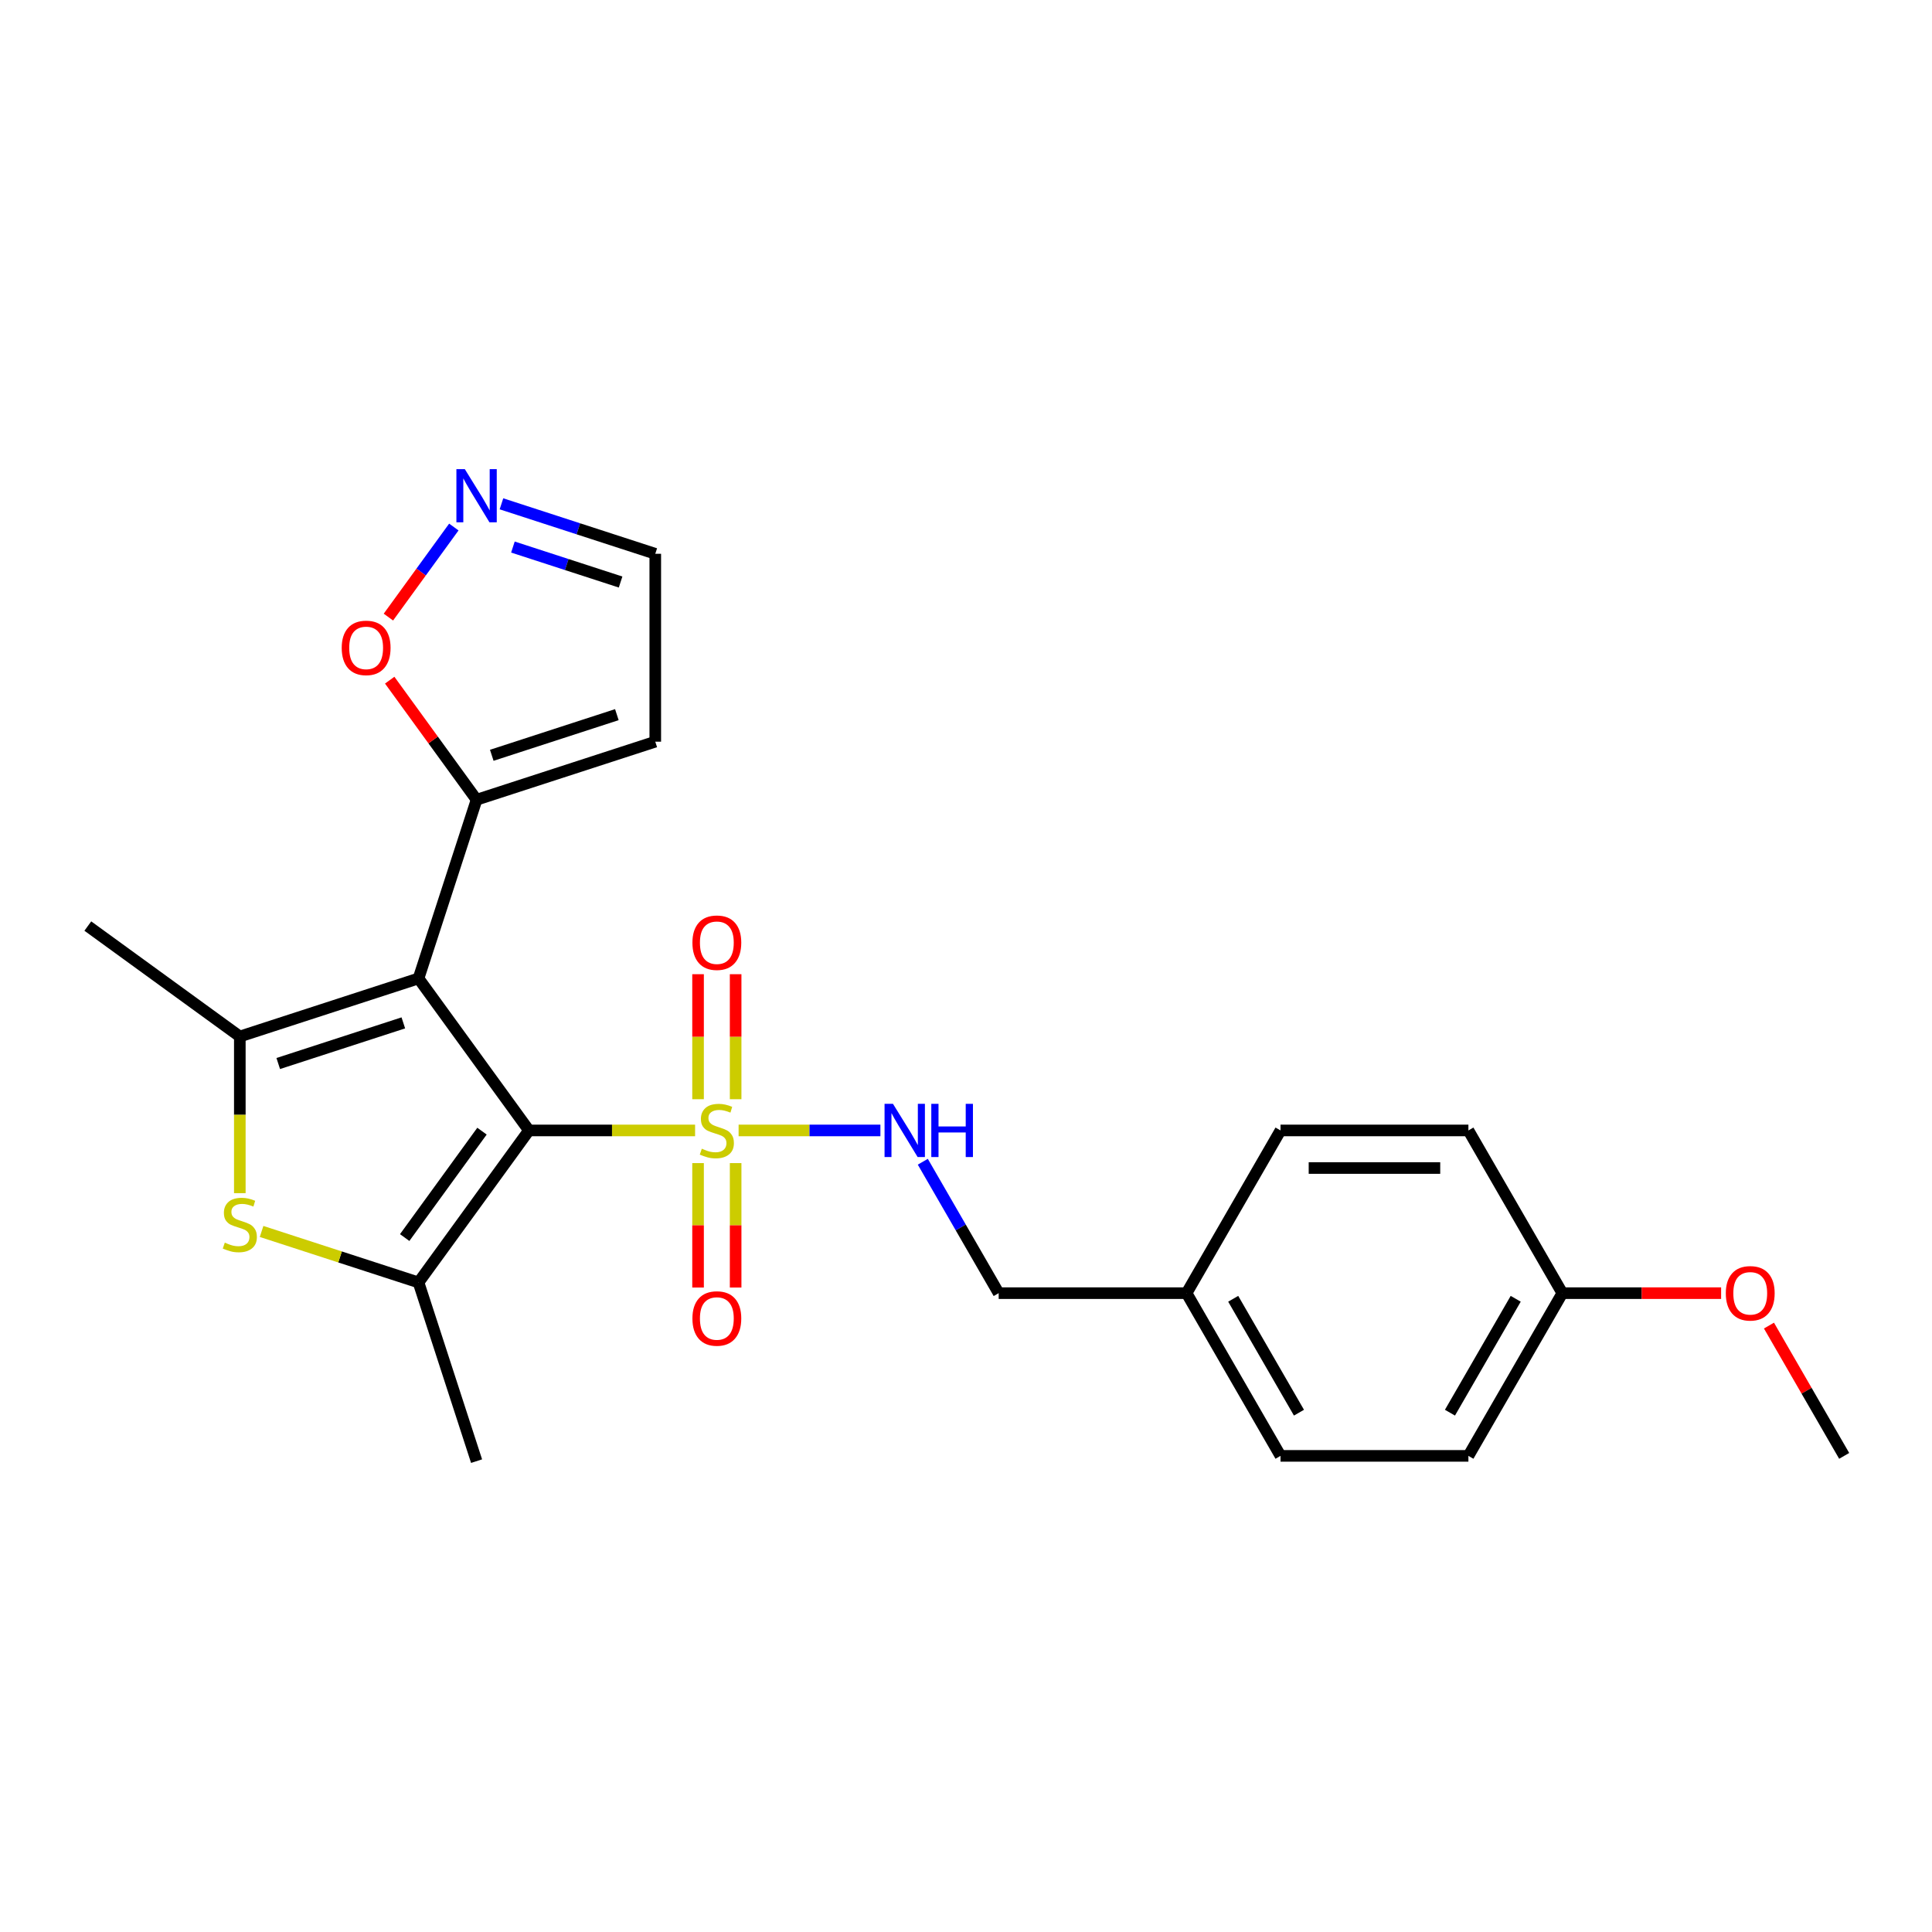 <?xml version='1.0' encoding='iso-8859-1'?>
<svg version='1.1' baseProfile='full'
              xmlns='http://www.w3.org/2000/svg'
                      xmlns:rdkit='http://www.rdkit.org/xml'
                      xmlns:xlink='http://www.w3.org/1999/xlink'
                  xml:space='preserve'
width='1000px' height='1000px' viewBox='0 0 1000 1000'>
<!-- END OF HEADER -->
<rect style='opacity:1.0;fill:#FFFFFF;stroke:none' width='1000' height='1000' x='0' y='0'> </rect>
<path class='bond-0' d='M 273.787,585.114 L 216.624,506.436' style='fill:none;fill-rule:evenodd;stroke:#000000;stroke-width:6px;stroke-linecap:butt;stroke-linejoin:miter;stroke-opacity:1' />
<path class='bond-1' d='M 273.787,585.114 L 316.782,585.114' style='fill:none;fill-rule:evenodd;stroke:#000000;stroke-width:6px;stroke-linecap:butt;stroke-linejoin:miter;stroke-opacity:1' />
<path class='bond-1' d='M 316.782,585.114 L 359.776,585.114' style='fill:none;fill-rule:evenodd;stroke:#CCCC00;stroke-width:6px;stroke-linecap:butt;stroke-linejoin:miter;stroke-opacity:1' />
<path class='bond-2' d='M 273.787,585.114 L 216.624,663.792' style='fill:none;fill-rule:evenodd;stroke:#000000;stroke-width:6px;stroke-linecap:butt;stroke-linejoin:miter;stroke-opacity:1' />
<path class='bond-2' d='M 249.477,585.483 L 209.463,640.558' style='fill:none;fill-rule:evenodd;stroke:#000000;stroke-width:6px;stroke-linecap:butt;stroke-linejoin:miter;stroke-opacity:1' />
<path class='bond-3' d='M 216.624,506.436 L 124.132,536.489' style='fill:none;fill-rule:evenodd;stroke:#000000;stroke-width:6px;stroke-linecap:butt;stroke-linejoin:miter;stroke-opacity:1' />
<path class='bond-3' d='M 208.761,529.442 L 144.017,550.479' style='fill:none;fill-rule:evenodd;stroke:#000000;stroke-width:6px;stroke-linecap:butt;stroke-linejoin:miter;stroke-opacity:1' />
<path class='bond-5' d='M 216.624,506.436 L 246.676,413.945' style='fill:none;fill-rule:evenodd;stroke:#000000;stroke-width:6px;stroke-linecap:butt;stroke-linejoin:miter;stroke-opacity:1' />
<path class='bond-6' d='M 382.3,585.114 L 418.997,585.114' style='fill:none;fill-rule:evenodd;stroke:#CCCC00;stroke-width:6px;stroke-linecap:butt;stroke-linejoin:miter;stroke-opacity:1' />
<path class='bond-6' d='M 418.997,585.114 L 455.695,585.114' style='fill:none;fill-rule:evenodd;stroke:#0000FF;stroke-width:6px;stroke-linecap:butt;stroke-linejoin:miter;stroke-opacity:1' />
<path class='bond-9' d='M 361.313,602.017 L 361.313,634.223' style='fill:none;fill-rule:evenodd;stroke:#CCCC00;stroke-width:6px;stroke-linecap:butt;stroke-linejoin:miter;stroke-opacity:1' />
<path class='bond-9' d='M 361.313,634.223 L 361.313,666.43' style='fill:none;fill-rule:evenodd;stroke:#FF0000;stroke-width:6px;stroke-linecap:butt;stroke-linejoin:miter;stroke-opacity:1' />
<path class='bond-9' d='M 380.763,602.017 L 380.763,634.223' style='fill:none;fill-rule:evenodd;stroke:#CCCC00;stroke-width:6px;stroke-linecap:butt;stroke-linejoin:miter;stroke-opacity:1' />
<path class='bond-9' d='M 380.763,634.223 L 380.763,666.43' style='fill:none;fill-rule:evenodd;stroke:#FF0000;stroke-width:6px;stroke-linecap:butt;stroke-linejoin:miter;stroke-opacity:1' />
<path class='bond-10' d='M 380.763,568.951 L 380.763,536.598' style='fill:none;fill-rule:evenodd;stroke:#CCCC00;stroke-width:6px;stroke-linecap:butt;stroke-linejoin:miter;stroke-opacity:1' />
<path class='bond-10' d='M 380.763,536.598 L 380.763,504.245' style='fill:none;fill-rule:evenodd;stroke:#FF0000;stroke-width:6px;stroke-linecap:butt;stroke-linejoin:miter;stroke-opacity:1' />
<path class='bond-10' d='M 361.313,568.951 L 361.313,536.598' style='fill:none;fill-rule:evenodd;stroke:#CCCC00;stroke-width:6px;stroke-linecap:butt;stroke-linejoin:miter;stroke-opacity:1' />
<path class='bond-10' d='M 361.313,536.598 L 361.313,504.245' style='fill:none;fill-rule:evenodd;stroke:#FF0000;stroke-width:6px;stroke-linecap:butt;stroke-linejoin:miter;stroke-opacity:1' />
<path class='bond-4' d='M 216.624,663.792 L 176.009,650.596' style='fill:none;fill-rule:evenodd;stroke:#000000;stroke-width:6px;stroke-linecap:butt;stroke-linejoin:miter;stroke-opacity:1' />
<path class='bond-4' d='M 176.009,650.596 L 135.394,637.399' style='fill:none;fill-rule:evenodd;stroke:#CCCC00;stroke-width:6px;stroke-linecap:butt;stroke-linejoin:miter;stroke-opacity:1' />
<path class='bond-15' d='M 216.624,663.792 L 246.676,756.284' style='fill:none;fill-rule:evenodd;stroke:#000000;stroke-width:6px;stroke-linecap:butt;stroke-linejoin:miter;stroke-opacity:1' />
<path class='bond-14' d='M 124.132,536.489 L 45.455,479.326' style='fill:none;fill-rule:evenodd;stroke:#000000;stroke-width:6px;stroke-linecap:butt;stroke-linejoin:miter;stroke-opacity:1' />
<path class='bond-24' d='M 124.132,536.489 L 124.132,577.033' style='fill:none;fill-rule:evenodd;stroke:#000000;stroke-width:6px;stroke-linecap:butt;stroke-linejoin:miter;stroke-opacity:1' />
<path class='bond-24' d='M 124.132,577.033 L 124.132,617.577' style='fill:none;fill-rule:evenodd;stroke:#CCCC00;stroke-width:6px;stroke-linecap:butt;stroke-linejoin:miter;stroke-opacity:1' />
<path class='bond-8' d='M 246.676,413.945 L 224.192,382.999' style='fill:none;fill-rule:evenodd;stroke:#000000;stroke-width:6px;stroke-linecap:butt;stroke-linejoin:miter;stroke-opacity:1' />
<path class='bond-8' d='M 224.192,382.999 L 201.709,352.053' style='fill:none;fill-rule:evenodd;stroke:#FF0000;stroke-width:6px;stroke-linecap:butt;stroke-linejoin:miter;stroke-opacity:1' />
<path class='bond-11' d='M 246.676,413.945 L 339.168,383.893' style='fill:none;fill-rule:evenodd;stroke:#000000;stroke-width:6px;stroke-linecap:butt;stroke-linejoin:miter;stroke-opacity:1' />
<path class='bond-11' d='M 254.539,390.939 L 319.283,369.902' style='fill:none;fill-rule:evenodd;stroke:#000000;stroke-width:6px;stroke-linecap:butt;stroke-linejoin:miter;stroke-opacity:1' />
<path class='bond-13' d='M 477.643,601.316 L 497.279,635.326' style='fill:none;fill-rule:evenodd;stroke:#0000FF;stroke-width:6px;stroke-linecap:butt;stroke-linejoin:miter;stroke-opacity:1' />
<path class='bond-13' d='M 497.279,635.326 L 516.915,669.336' style='fill:none;fill-rule:evenodd;stroke:#000000;stroke-width:6px;stroke-linecap:butt;stroke-linejoin:miter;stroke-opacity:1' />
<path class='bond-7' d='M 234.905,272.791 L 217.969,296.101' style='fill:none;fill-rule:evenodd;stroke:#0000FF;stroke-width:6px;stroke-linecap:butt;stroke-linejoin:miter;stroke-opacity:1' />
<path class='bond-7' d='M 217.969,296.101 L 201.034,319.41' style='fill:none;fill-rule:evenodd;stroke:#FF0000;stroke-width:6px;stroke-linecap:butt;stroke-linejoin:miter;stroke-opacity:1' />
<path class='bond-25' d='M 259.552,260.773 L 299.36,273.707' style='fill:none;fill-rule:evenodd;stroke:#0000FF;stroke-width:6px;stroke-linecap:butt;stroke-linejoin:miter;stroke-opacity:1' />
<path class='bond-25' d='M 299.36,273.707 L 339.168,286.641' style='fill:none;fill-rule:evenodd;stroke:#000000;stroke-width:6px;stroke-linecap:butt;stroke-linejoin:miter;stroke-opacity:1' />
<path class='bond-25' d='M 265.484,283.151 L 293.349,292.205' style='fill:none;fill-rule:evenodd;stroke:#0000FF;stroke-width:6px;stroke-linecap:butt;stroke-linejoin:miter;stroke-opacity:1' />
<path class='bond-25' d='M 293.349,292.205 L 321.215,301.259' style='fill:none;fill-rule:evenodd;stroke:#000000;stroke-width:6px;stroke-linecap:butt;stroke-linejoin:miter;stroke-opacity:1' />
<path class='bond-12' d='M 339.168,383.893 L 339.168,286.641' style='fill:none;fill-rule:evenodd;stroke:#000000;stroke-width:6px;stroke-linecap:butt;stroke-linejoin:miter;stroke-opacity:1' />
<path class='bond-16' d='M 516.915,669.336 L 614.166,669.336' style='fill:none;fill-rule:evenodd;stroke:#000000;stroke-width:6px;stroke-linecap:butt;stroke-linejoin:miter;stroke-opacity:1' />
<path class='bond-18' d='M 614.166,669.336 L 662.792,585.114' style='fill:none;fill-rule:evenodd;stroke:#000000;stroke-width:6px;stroke-linecap:butt;stroke-linejoin:miter;stroke-opacity:1' />
<path class='bond-19' d='M 614.166,669.336 L 662.792,753.558' style='fill:none;fill-rule:evenodd;stroke:#000000;stroke-width:6px;stroke-linecap:butt;stroke-linejoin:miter;stroke-opacity:1' />
<path class='bond-19' d='M 638.304,672.245 L 672.342,731.2' style='fill:none;fill-rule:evenodd;stroke:#000000;stroke-width:6px;stroke-linecap:butt;stroke-linejoin:miter;stroke-opacity:1' />
<path class='bond-17' d='M 808.669,669.336 L 760.043,753.558' style='fill:none;fill-rule:evenodd;stroke:#000000;stroke-width:6px;stroke-linecap:butt;stroke-linejoin:miter;stroke-opacity:1' />
<path class='bond-17' d='M 784.53,672.245 L 750.492,731.2' style='fill:none;fill-rule:evenodd;stroke:#000000;stroke-width:6px;stroke-linecap:butt;stroke-linejoin:miter;stroke-opacity:1' />
<path class='bond-22' d='M 808.669,669.336 L 849.757,669.336' style='fill:none;fill-rule:evenodd;stroke:#000000;stroke-width:6px;stroke-linecap:butt;stroke-linejoin:miter;stroke-opacity:1' />
<path class='bond-22' d='M 849.757,669.336 L 890.846,669.336' style='fill:none;fill-rule:evenodd;stroke:#FF0000;stroke-width:6px;stroke-linecap:butt;stroke-linejoin:miter;stroke-opacity:1' />
<path class='bond-26' d='M 808.669,669.336 L 760.043,585.114' style='fill:none;fill-rule:evenodd;stroke:#000000;stroke-width:6px;stroke-linecap:butt;stroke-linejoin:miter;stroke-opacity:1' />
<path class='bond-21' d='M 662.792,585.114 L 760.043,585.114' style='fill:none;fill-rule:evenodd;stroke:#000000;stroke-width:6px;stroke-linecap:butt;stroke-linejoin:miter;stroke-opacity:1' />
<path class='bond-21' d='M 677.379,604.565 L 745.455,604.565' style='fill:none;fill-rule:evenodd;stroke:#000000;stroke-width:6px;stroke-linecap:butt;stroke-linejoin:miter;stroke-opacity:1' />
<path class='bond-20' d='M 662.792,753.558 L 760.043,753.558' style='fill:none;fill-rule:evenodd;stroke:#000000;stroke-width:6px;stroke-linecap:butt;stroke-linejoin:miter;stroke-opacity:1' />
<path class='bond-23' d='M 915.611,686.122 L 935.078,719.84' style='fill:none;fill-rule:evenodd;stroke:#FF0000;stroke-width:6px;stroke-linecap:butt;stroke-linejoin:miter;stroke-opacity:1' />
<path class='bond-23' d='M 935.078,719.84 L 954.545,753.558' style='fill:none;fill-rule:evenodd;stroke:#000000;stroke-width:6px;stroke-linecap:butt;stroke-linejoin:miter;stroke-opacity:1' />
<path  class='atom-2' d='M 363.258 594.567
Q 363.569 594.684, 364.853 595.228
Q 366.137 595.773, 367.537 596.123
Q 368.976 596.434, 370.377 596.434
Q 372.983 596.434, 374.5 595.19
Q 376.017 593.906, 376.017 591.688
Q 376.017 590.171, 375.239 589.238
Q 374.5 588.304, 373.333 587.798
Q 372.166 587.293, 370.221 586.709
Q 367.77 585.97, 366.292 585.27
Q 364.853 584.57, 363.802 583.091
Q 362.791 581.613, 362.791 579.124
Q 362.791 575.661, 365.125 573.522
Q 367.498 571.382, 372.166 571.382
Q 375.356 571.382, 378.974 572.9
L 378.079 575.895
Q 374.772 574.533, 372.283 574.533
Q 369.599 574.533, 368.12 575.661
Q 366.642 576.751, 366.681 578.657
Q 366.681 580.135, 367.42 581.03
Q 368.198 581.924, 369.287 582.43
Q 370.416 582.936, 372.283 583.519
Q 374.772 584.297, 376.251 585.075
Q 377.729 585.853, 378.779 587.448
Q 379.868 589.004, 379.868 591.688
Q 379.868 595.501, 377.301 597.562
Q 374.772 599.585, 370.532 599.585
Q 368.082 599.585, 366.214 599.041
Q 364.386 598.535, 362.208 597.64
L 363.258 594.567
' fill='#CCCC00'/>
<path  class='atom-5' d='M 116.352 643.193
Q 116.664 643.309, 117.947 643.854
Q 119.231 644.399, 120.631 644.749
Q 122.071 645.06, 123.471 645.06
Q 126.077 645.06, 127.595 643.815
Q 129.112 642.531, 129.112 640.314
Q 129.112 638.797, 128.334 637.863
Q 127.595 636.93, 126.428 636.424
Q 125.261 635.918, 123.316 635.335
Q 120.865 634.596, 119.387 633.895
Q 117.947 633.195, 116.897 631.717
Q 115.886 630.239, 115.886 627.749
Q 115.886 624.287, 118.22 622.148
Q 120.593 620.008, 125.261 620.008
Q 128.45 620.008, 132.068 621.525
L 131.173 624.52
Q 127.867 623.159, 125.377 623.159
Q 122.693 623.159, 121.215 624.287
Q 119.737 625.376, 119.776 627.282
Q 119.776 628.761, 120.515 629.655
Q 121.293 630.55, 122.382 631.056
Q 123.51 631.561, 125.377 632.145
Q 127.867 632.923, 129.345 633.701
Q 130.823 634.479, 131.874 636.074
Q 132.963 637.63, 132.963 640.314
Q 132.963 644.126, 130.395 646.188
Q 127.867 648.211, 123.627 648.211
Q 121.176 648.211, 119.309 647.666
Q 117.48 647.161, 115.302 646.266
L 116.352 643.193
' fill='#CCCC00'/>
<path  class='atom-7' d='M 462.201 571.343
L 471.226 585.931
Q 472.121 587.371, 473.56 589.977
Q 475 592.583, 475.077 592.739
L 475.077 571.343
L 478.734 571.343
L 478.734 598.885
L 474.961 598.885
L 465.274 582.936
Q 464.146 581.069, 462.94 578.929
Q 461.773 576.79, 461.423 576.128
L 461.423 598.885
L 457.844 598.885
L 457.844 571.343
L 462.201 571.343
' fill='#0000FF'/>
<path  class='atom-7' d='M 482.041 571.343
L 485.775 571.343
L 485.775 583.053
L 499.857 583.053
L 499.857 571.343
L 503.591 571.343
L 503.591 598.885
L 499.857 598.885
L 499.857 586.165
L 485.775 586.165
L 485.775 598.885
L 482.041 598.885
L 482.041 571.343
' fill='#0000FF'/>
<path  class='atom-8' d='M 240.588 242.818
L 249.613 257.406
Q 250.508 258.845, 251.947 261.452
Q 253.387 264.058, 253.464 264.214
L 253.464 242.818
L 257.121 242.818
L 257.121 270.36
L 253.348 270.36
L 243.661 254.411
Q 242.533 252.543, 241.327 250.404
Q 240.16 248.264, 239.81 247.603
L 239.81 270.36
L 236.231 270.36
L 236.231 242.818
L 240.588 242.818
' fill='#0000FF'/>
<path  class='atom-9' d='M 176.871 335.345
Q 176.871 328.732, 180.138 325.036
Q 183.406 321.341, 189.513 321.341
Q 195.621 321.341, 198.888 325.036
Q 202.156 328.732, 202.156 335.345
Q 202.156 342.036, 198.849 345.848
Q 195.543 349.621, 189.513 349.621
Q 183.445 349.621, 180.138 345.848
Q 176.871 342.075, 176.871 335.345
M 189.513 346.509
Q 193.715 346.509, 195.971 343.708
Q 198.266 340.869, 198.266 335.345
Q 198.266 329.938, 195.971 327.215
Q 193.715 324.453, 189.513 324.453
Q 185.312 324.453, 183.017 327.176
Q 180.761 329.899, 180.761 335.345
Q 180.761 340.908, 183.017 343.708
Q 185.312 346.509, 189.513 346.509
' fill='#FF0000'/>
<path  class='atom-10' d='M 358.395 682.443
Q 358.395 675.83, 361.663 672.135
Q 364.931 668.439, 371.038 668.439
Q 377.145 668.439, 380.413 672.135
Q 383.681 675.83, 383.681 682.443
Q 383.681 689.134, 380.374 692.946
Q 377.068 696.72, 371.038 696.72
Q 364.97 696.72, 361.663 692.946
Q 358.395 689.173, 358.395 682.443
M 371.038 693.608
Q 375.239 693.608, 377.495 690.807
Q 379.791 687.967, 379.791 682.443
Q 379.791 677.036, 377.495 674.313
Q 375.239 671.551, 371.038 671.551
Q 366.837 671.551, 364.542 674.274
Q 362.285 676.997, 362.285 682.443
Q 362.285 688.006, 364.542 690.807
Q 366.837 693.608, 371.038 693.608
' fill='#FF0000'/>
<path  class='atom-11' d='M 358.395 487.941
Q 358.395 481.328, 361.663 477.632
Q 364.931 473.937, 371.038 473.937
Q 377.145 473.937, 380.413 477.632
Q 383.681 481.328, 383.681 487.941
Q 383.681 494.632, 380.374 498.444
Q 377.068 502.217, 371.038 502.217
Q 364.97 502.217, 361.663 498.444
Q 358.395 494.671, 358.395 487.941
M 371.038 499.105
Q 375.239 499.105, 377.495 496.304
Q 379.791 493.465, 379.791 487.941
Q 379.791 482.534, 377.495 479.811
Q 375.239 477.049, 371.038 477.049
Q 366.837 477.049, 364.542 479.772
Q 362.285 482.495, 362.285 487.941
Q 362.285 493.504, 364.542 496.304
Q 366.837 499.105, 371.038 499.105
' fill='#FF0000'/>
<path  class='atom-23' d='M 893.277 669.414
Q 893.277 662.801, 896.545 659.105
Q 899.812 655.41, 905.92 655.41
Q 912.027 655.41, 915.295 659.105
Q 918.562 662.801, 918.562 669.414
Q 918.562 676.105, 915.256 679.917
Q 911.949 683.691, 905.92 683.691
Q 899.851 683.691, 896.545 679.917
Q 893.277 676.144, 893.277 669.414
M 905.92 680.579
Q 910.121 680.579, 912.377 677.778
Q 914.672 674.938, 914.672 669.414
Q 914.672 664.007, 912.377 661.284
Q 910.121 658.522, 905.92 658.522
Q 901.719 658.522, 899.423 661.245
Q 897.167 663.968, 897.167 669.414
Q 897.167 674.977, 899.423 677.778
Q 901.719 680.579, 905.92 680.579
' fill='#FF0000'/>
</svg>
